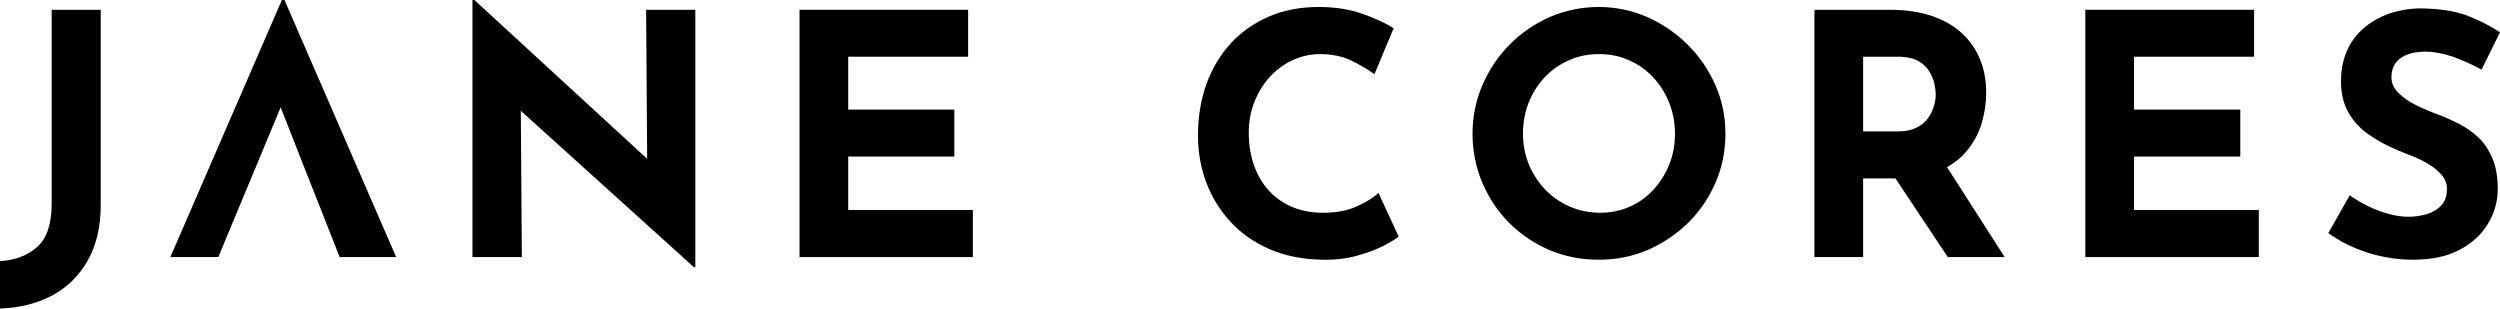 <?xml version="1.0" encoding="UTF-8"?><svg id="Vrstva_1" xmlns="http://www.w3.org/2000/svg" viewBox="0 0 143.24 17.68"><defs><style>.cls-1{stroke-width:0px;}</style></defs><path class="cls-1" d="m2.96.56v11.13c0,1.15-.28,1.97-.83,2.46s-1.26.76-2.13.81v2.72c1.14-.04,2.14-.3,3.01-.76.86-.47,1.54-1.14,2.03-2.02.49-.87.73-1.92.73-3.15V.56h-2.81Z"/><path class="cls-1" d="m18.38,9.61h-.94l.93,2.35h1l-.99-2.35Zm-5.12,2.35h.4l.98-2.35h-.51l-.87,2.35ZM16.3,0h-.15l-6.39,14.73h2.75l1.15-2.77.98-2.35,1.44-3.46,1.36,3.46.93,2.35,1.09,2.77h3.24L16.3,0Z"/><path class="cls-1" d="m37.02.56l.06,8.54L27.18,0h-.11v14.73h2.83l-.06-8.38,9.92,8.96h.08V.56h-2.82Z"/><path class="cls-1" d="m48.6,12.03v-3.06h6.08v-2.69h-6.08v-3.03h6.87V.56h-9.66v14.17h9.93v-2.7h-7.14Z"/><path class="cls-1" d="m78.98,11.05c-.28.27-.69.53-1.23.77-.54.25-1.19.37-1.94.37-.66,0-1.25-.11-1.77-.33-.52-.22-.96-.53-1.33-.93-.38-.41-.66-.89-.86-1.46-.2-.56-.3-1.18-.3-1.86s.11-1.24.33-1.79c.22-.54.51-1.02.89-1.43.38-.41.82-.73,1.31-.95.5-.23,1.01-.34,1.55-.34.7,0,1.31.13,1.84.39.53.27.96.52,1.28.76l1.1-2.63c-.46-.3-1.06-.57-1.79-.83-.73-.26-1.57-.39-2.52-.39-1.03,0-1.97.18-2.82.54-.84.36-1.57.87-2.18,1.52-.61.66-1.08,1.44-1.41,2.33-.32.9-.49,1.89-.49,2.97,0,.96.16,1.87.48,2.71.32.85.79,1.6,1.4,2.26.61.65,1.35,1.17,2.23,1.55s1.88.58,3,.6c.73.02,1.4-.06,2-.23.6-.16,1.11-.36,1.53-.57.42-.22.7-.4.86-.52l-1.16-2.51Z"/><path class="cls-1" d="m98.29,4.89c-.38-.87-.91-1.65-1.58-2.32-.68-.67-1.45-1.2-2.32-1.59-.88-.38-1.81-.58-2.79-.58s-1.94.2-2.82.58c-.87.39-1.64.92-2.3,1.59-.66.67-1.17,1.45-1.55,2.32-.37.87-.56,1.8-.56,2.77s.19,1.94.56,2.81c.38.88.89,1.65,1.55,2.31.66.66,1.43,1.17,2.3,1.55.88.37,1.81.55,2.82.55s1.91-.18,2.79-.55c.87-.38,1.64-.89,2.32-1.55.67-.66,1.2-1.43,1.58-2.31.38-.87.57-1.81.57-2.81s-.19-1.9-.57-2.77Zm-2.65,4.54c-.22.54-.52,1.02-.91,1.44-.38.42-.83.74-1.35.97-.52.23-1.08.35-1.69.35s-1.21-.12-1.74-.35c-.53-.23-1-.55-1.41-.97-.4-.42-.71-.9-.94-1.44-.22-.55-.34-1.14-.34-1.77s.11-1.24.33-1.79c.22-.55.53-1.03.92-1.45.4-.42.86-.74,1.39-.97.53-.24,1.1-.35,1.72-.35s1.18.11,1.71.35c.53.23.98.55,1.38.97.39.42.7.9.92,1.45.22.55.34,1.15.34,1.79s-.11,1.22-.33,1.77Z"/><path class="cls-1" d="m111.56,9.58l-.21-.32-3.33.08.58.88,3,4.51h3.26l-3.3-5.15Zm1.87-6.22c-.24-.58-.6-1.08-1.07-1.5-.47-.42-1.05-.74-1.74-.97-.69-.22-1.48-.33-2.37-.33h-4.29v14.17h2.79v-4.51h2c.95,0,1.75-.14,2.39-.43.15-.07.29-.14.42-.21.45-.26.83-.57,1.13-.93.39-.48.68-1.01.85-1.58.17-.58.26-1.16.26-1.74,0-.73-.12-1.39-.37-1.97Zm-6.68-.11h2c.49,0,.88.09,1.17.25.29.17.5.38.64.62s.24.49.28.72c.05.24.07.44.07.59,0,.2-.04.43-.11.66-.07.24-.18.47-.34.69-.16.22-.38.4-.67.54-.28.14-.63.21-1.06.21h-1.98V3.25Z"/><path class="cls-1" d="m122.27,12.03v-3.06h6.09v-2.69h-6.09v-3.03h6.88V.56h-9.67v14.17h9.94v-2.7h-7.15Z"/><path class="cls-1" d="m142.05,7.92c-.32-.31-.69-.57-1.09-.79-.41-.21-.81-.39-1.22-.55-.45-.16-.89-.35-1.3-.55-.42-.21-.76-.44-1.02-.71-.27-.26-.4-.56-.4-.89,0-.49.18-.85.52-1.1.35-.24.82-.37,1.43-.37.48,0,1.01.1,1.57.29.55.2,1.1.44,1.64.74l1.06-2.14c-.56-.37-1.2-.69-1.91-.97-.72-.26-1.64-.4-2.79-.4-.87.04-1.64.23-2.31.59-.67.35-1.18.83-1.55,1.43-.36.61-.55,1.32-.55,2.14,0,.68.13,1.26.38,1.72.25.47.58.86.98,1.18.41.31.84.58,1.3.8.46.22.91.41,1.35.57.37.15.71.31,1.03.51.31.19.56.4.75.63.19.23.28.49.28.77,0,.41-.11.73-.34.96-.22.24-.51.4-.85.5-.34.09-.67.14-1.01.14s-.7-.05-1.09-.15c-.4-.11-.8-.25-1.19-.44-.39-.18-.75-.4-1.09-.64l-1.23,2.17c.5.35,1.02.64,1.56.86.54.23,1.09.39,1.65.5.56.11,1.1.16,1.64.16,1.06,0,1.94-.18,2.66-.56.72-.38,1.27-.88,1.64-1.5.37-.61.56-1.28.56-2,0-.68-.1-1.25-.29-1.72-.2-.47-.45-.86-.77-1.18Z"/></svg>